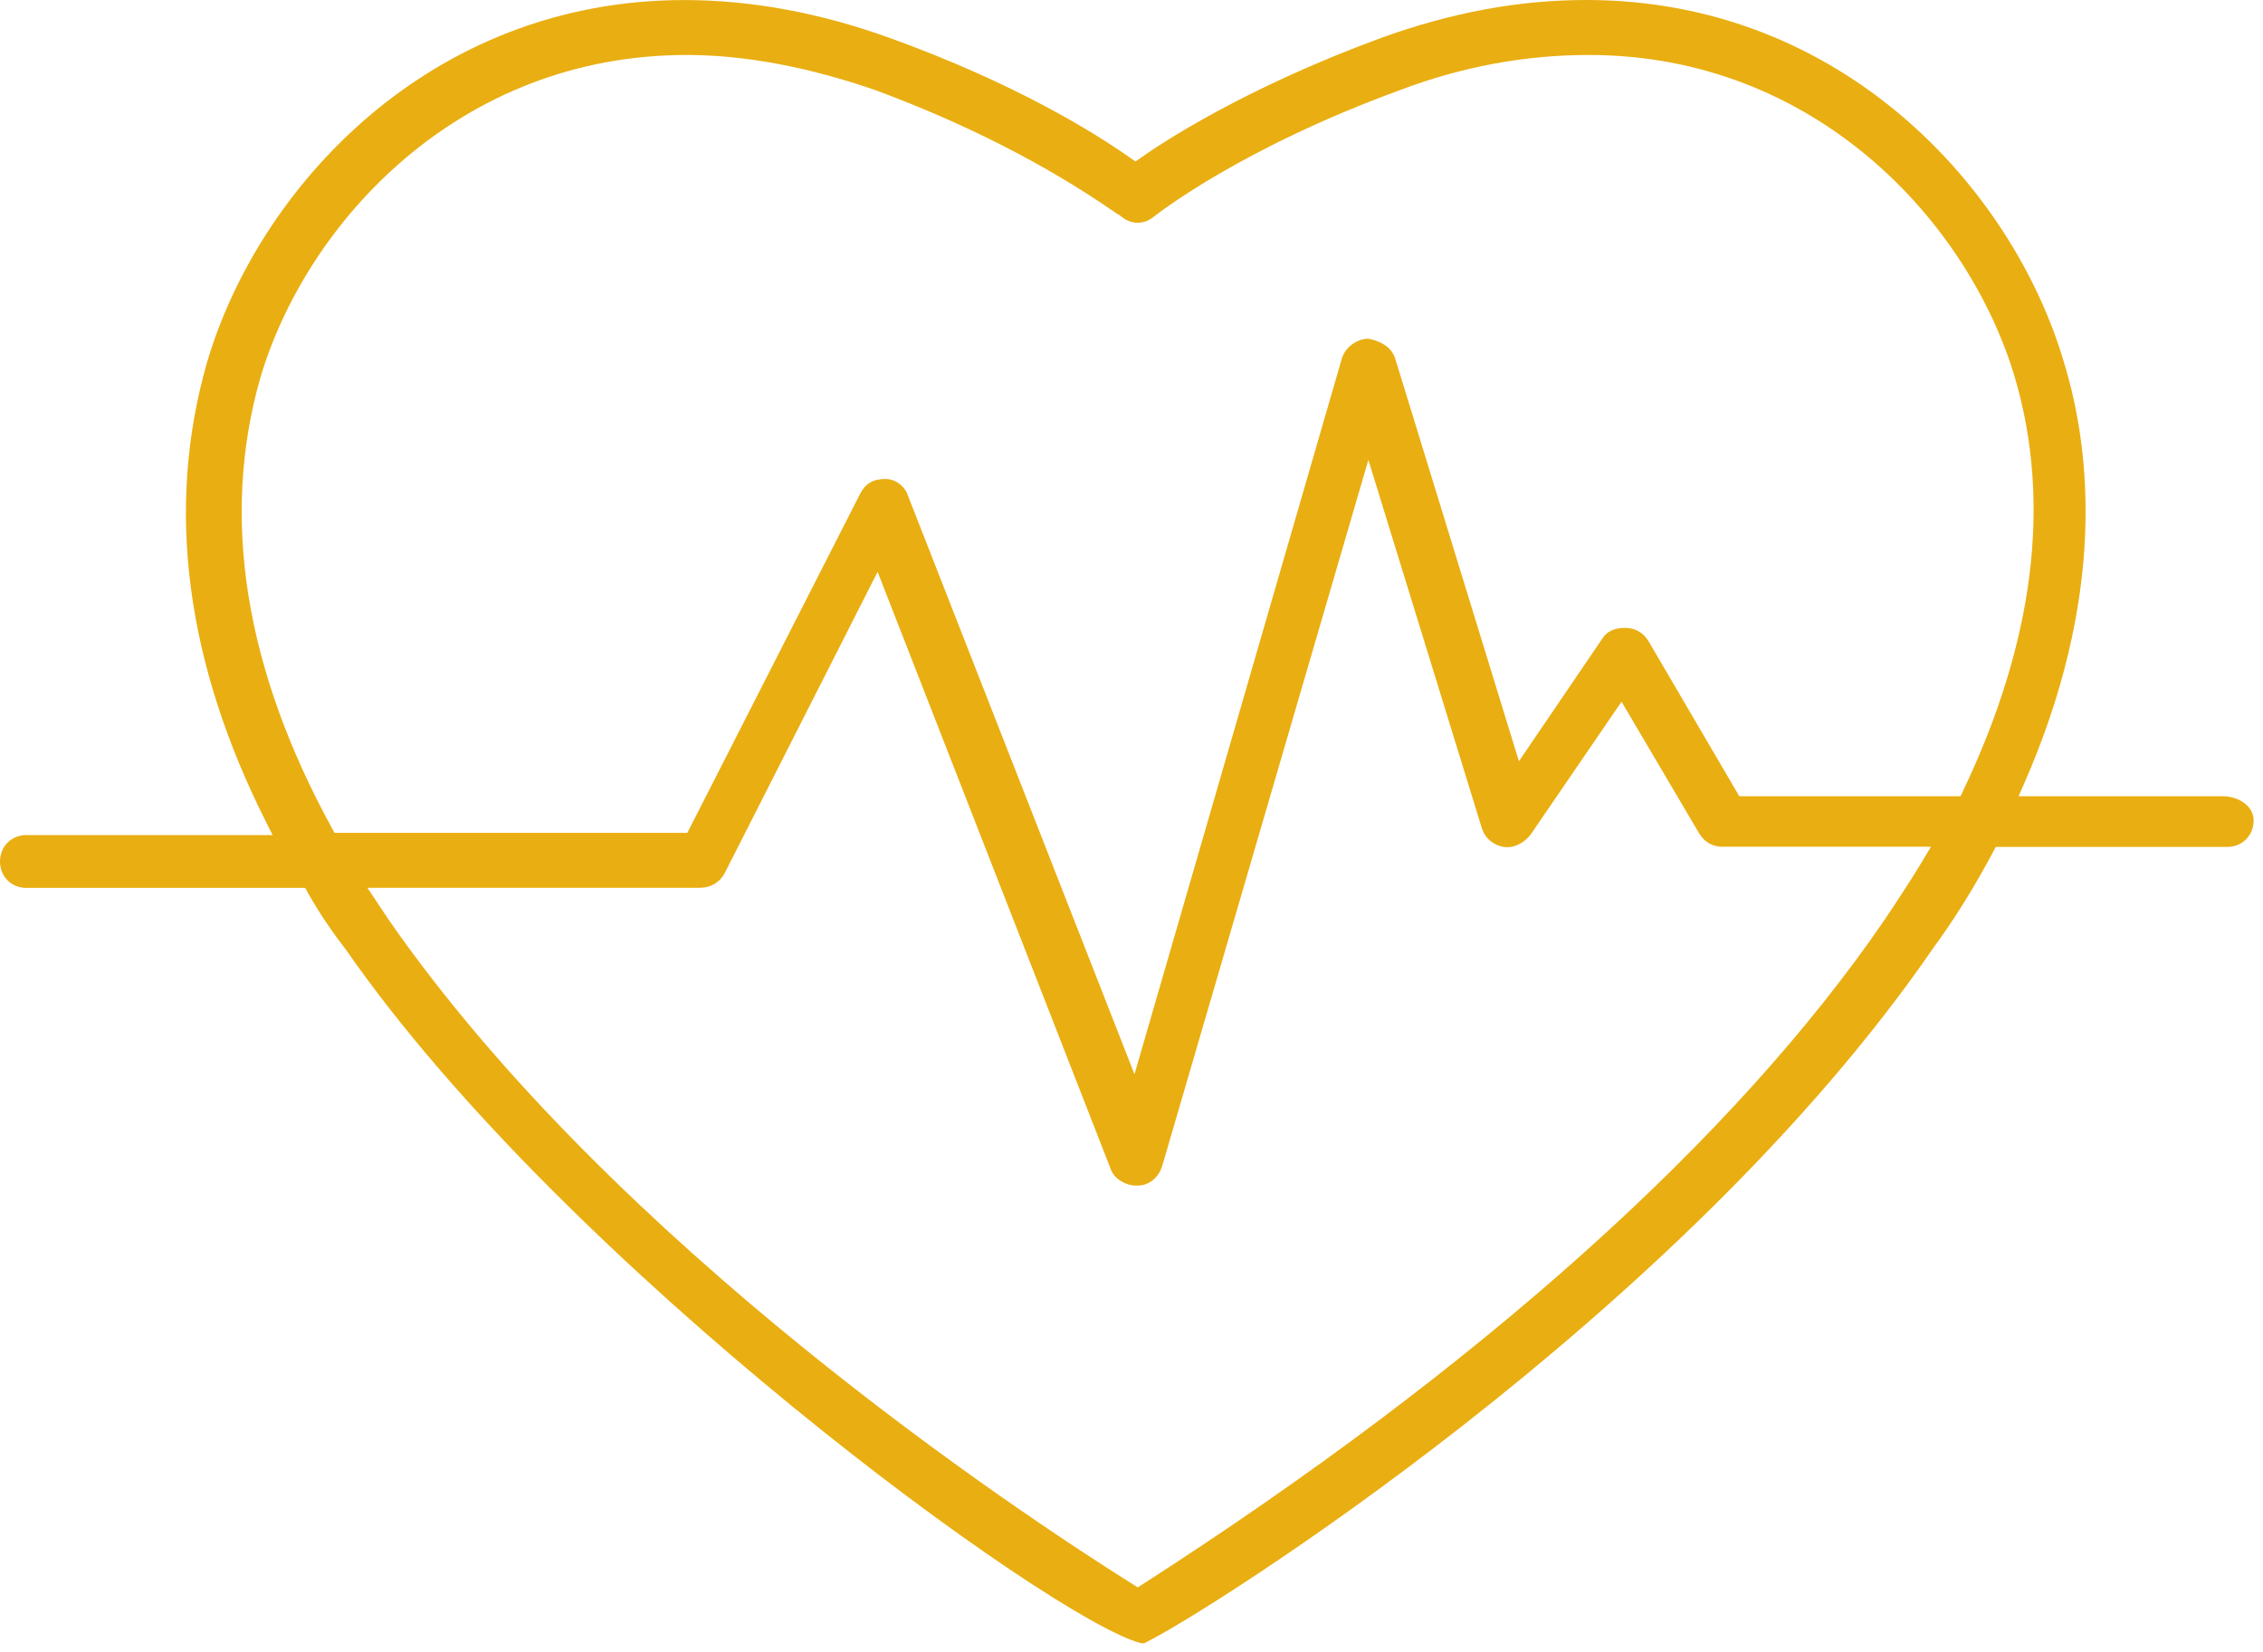 <svg width="100" height="73" viewBox="0 0 100 73" fill="none" xmlns="http://www.w3.org/2000/svg">
<path d="M98.232 35.184H89.198L89.42 34.683C93.069 26.397 92.411 19.978 91.217 16.052C88.953 8.319 81.382 0 70.105 0C67.099 0 64.115 0.555 60.977 1.695C54.975 3.907 51.35 6.307 50.382 6.991L50.175 7.137L49.967 6.991C48.382 5.873 44.897 3.697 39.372 1.697C36.278 0.572 33.207 0.002 30.244 0.002C18.972 0 11.401 8.319 9.139 16.047C7.311 22.447 8.2 29.289 11.785 36.38L12.047 36.9H1.168C0.503 36.9 0 37.403 0 38.068C0 38.733 0.503 39.236 1.168 39.236H13.487L13.589 39.419C14.054 40.258 14.622 41.109 15.275 41.948C24.972 55.934 46.468 71.587 50.418 72.61H50.563L50.685 72.548C53.126 71.363 74.228 58.2 85.444 41.87C86.381 40.592 87.246 39.202 88.092 37.612L88.192 37.424H98.418C99.083 37.424 99.586 36.921 99.586 36.256C99.586 35.591 98.881 35.184 98.228 35.184H98.232ZM85.001 37.965C84.424 38.926 83.84 39.803 83.275 40.649C76.662 50.32 65.337 60.465 50.518 69.99L50.277 70.145L50.084 70.024C44.883 66.758 27.141 54.99 17.182 40.652L16.235 39.231H30.919C31.408 39.231 31.822 38.983 32.03 38.571L38.781 25.27L49.083 51.662C49.231 52.103 49.767 52.389 50.179 52.389H50.275C50.773 52.389 51.209 52.034 51.362 51.505L60.467 20.323L65.49 36.623C65.63 37.045 65.99 37.348 66.446 37.424C66.853 37.491 67.306 37.291 67.626 36.895L71.654 31.007L75.087 36.831C75.313 37.207 75.678 37.417 76.114 37.417H85.327L85.003 37.958L85.001 37.965ZM86.731 34.981L86.633 35.184H76.858L72.846 28.333C72.62 27.956 72.255 27.746 71.819 27.746C71.325 27.746 70.989 27.908 70.791 28.24L67.12 33.639L61.657 15.859C61.502 15.313 60.937 15.044 60.448 14.967C59.936 14.979 59.431 15.363 59.292 15.852L50.132 47.471L40.118 21.892C39.975 21.463 39.555 21.165 39.117 21.165C38.585 21.165 38.232 21.375 38.006 21.825L30.373 36.802H14.781L14.679 36.616C10.812 29.56 9.742 22.86 11.501 16.705C13.535 9.828 20.297 2.429 30.342 2.429C32.888 2.429 35.686 2.949 38.659 3.974C42.637 5.444 46.196 7.258 49.247 9.368C49.319 9.418 49.376 9.456 49.417 9.485H49.447L49.548 9.568C49.986 9.935 50.556 9.935 50.997 9.568C51.157 9.442 54.849 6.541 61.879 3.976C64.584 2.951 67.385 2.429 70.2 2.429C80.245 2.429 87.008 9.828 89.041 16.7C90.662 22.228 89.885 28.376 86.733 34.976L86.731 34.981Z" fill="#E9AE11"/>
</svg>
